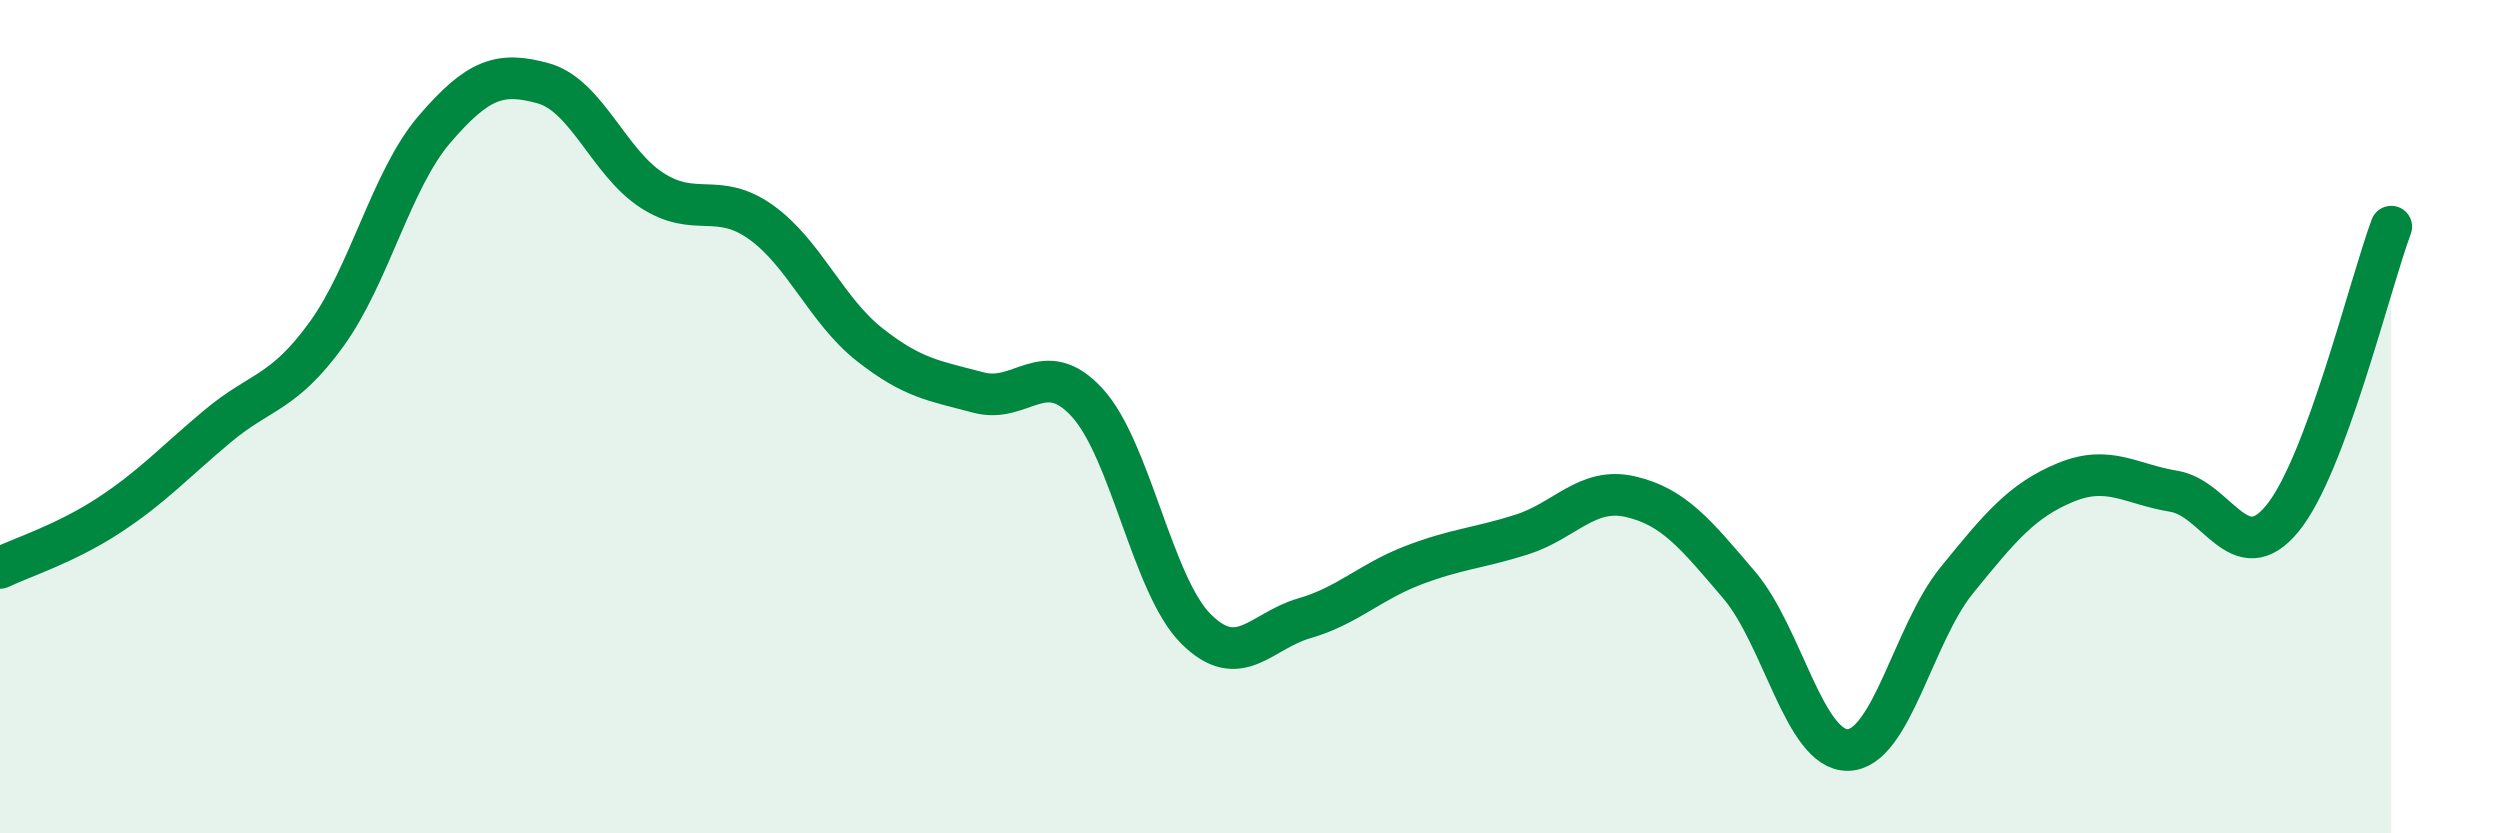 
    <svg width="60" height="20" viewBox="0 0 60 20" xmlns="http://www.w3.org/2000/svg">
      <path
        d="M 0,13.63 C 0.52,13.38 1.57,13.05 2.61,12.37 C 3.65,11.69 4.18,11.1 5.22,10.23 C 6.26,9.36 6.79,9.46 7.83,8.03 C 8.87,6.6 9.39,4.31 10.43,3.1 C 11.47,1.89 12,1.71 13.04,2 C 14.08,2.29 14.61,3.9 15.65,4.57 C 16.69,5.24 17.22,4.59 18.26,5.33 C 19.3,6.07 19.83,7.45 20.87,8.27 C 21.91,9.09 22.44,9.14 23.48,9.42 C 24.52,9.7 25.05,8.53 26.09,9.66 C 27.13,10.79 27.66,14.05 28.7,15.09 C 29.74,16.13 30.26,15.14 31.3,14.84 C 32.34,14.54 32.87,13.97 33.91,13.57 C 34.95,13.17 35.48,13.16 36.52,12.83 C 37.56,12.5 38.09,11.68 39.13,11.92 C 40.17,12.16 40.7,12.82 41.74,14.04 C 42.78,15.26 43.31,18.02 44.35,18 C 45.39,17.98 45.92,15.21 46.96,13.93 C 48,12.65 48.53,12.01 49.57,11.58 C 50.61,11.15 51.13,11.62 52.17,11.79 C 53.21,11.96 53.74,13.71 54.78,12.44 C 55.82,11.17 56.87,6.84 57.39,5.44L57.39 20L0 20Z"
        fill="#008740"
        opacity="0.1"
        stroke-linecap="round"
        stroke-linejoin="round"
      />
      <path
        d="M 0,13.63 C 0.52,13.38 1.57,13.05 2.61,12.37 C 3.65,11.69 4.18,11.1 5.22,10.23 C 6.26,9.36 6.79,9.46 7.83,8.03 C 8.87,6.6 9.39,4.31 10.43,3.1 C 11.47,1.89 12,1.71 13.04,2 C 14.08,2.29 14.61,3.9 15.65,4.57 C 16.69,5.24 17.22,4.59 18.26,5.33 C 19.3,6.07 19.83,7.45 20.87,8.27 C 21.91,9.09 22.44,9.14 23.48,9.42 C 24.52,9.7 25.05,8.53 26.09,9.66 C 27.13,10.79 27.66,14.05 28.7,15.09 C 29.74,16.13 30.26,15.14 31.3,14.84 C 32.34,14.54 32.87,13.97 33.91,13.57 C 34.95,13.17 35.48,13.16 36.52,12.83 C 37.56,12.5 38.09,11.68 39.13,11.92 C 40.17,12.16 40.7,12.82 41.74,14.04 C 42.78,15.26 43.31,18.02 44.35,18 C 45.39,17.98 45.92,15.21 46.96,13.93 C 48,12.65 48.53,12.01 49.57,11.58 C 50.61,11.15 51.13,11.62 52.17,11.79 C 53.21,11.96 53.74,13.71 54.78,12.44 C 55.82,11.17 56.87,6.84 57.39,5.44"
        stroke="#008740"
        stroke-width="1"
        fill="none"
        stroke-linecap="round"
        stroke-linejoin="round"
      />
    </svg>
  